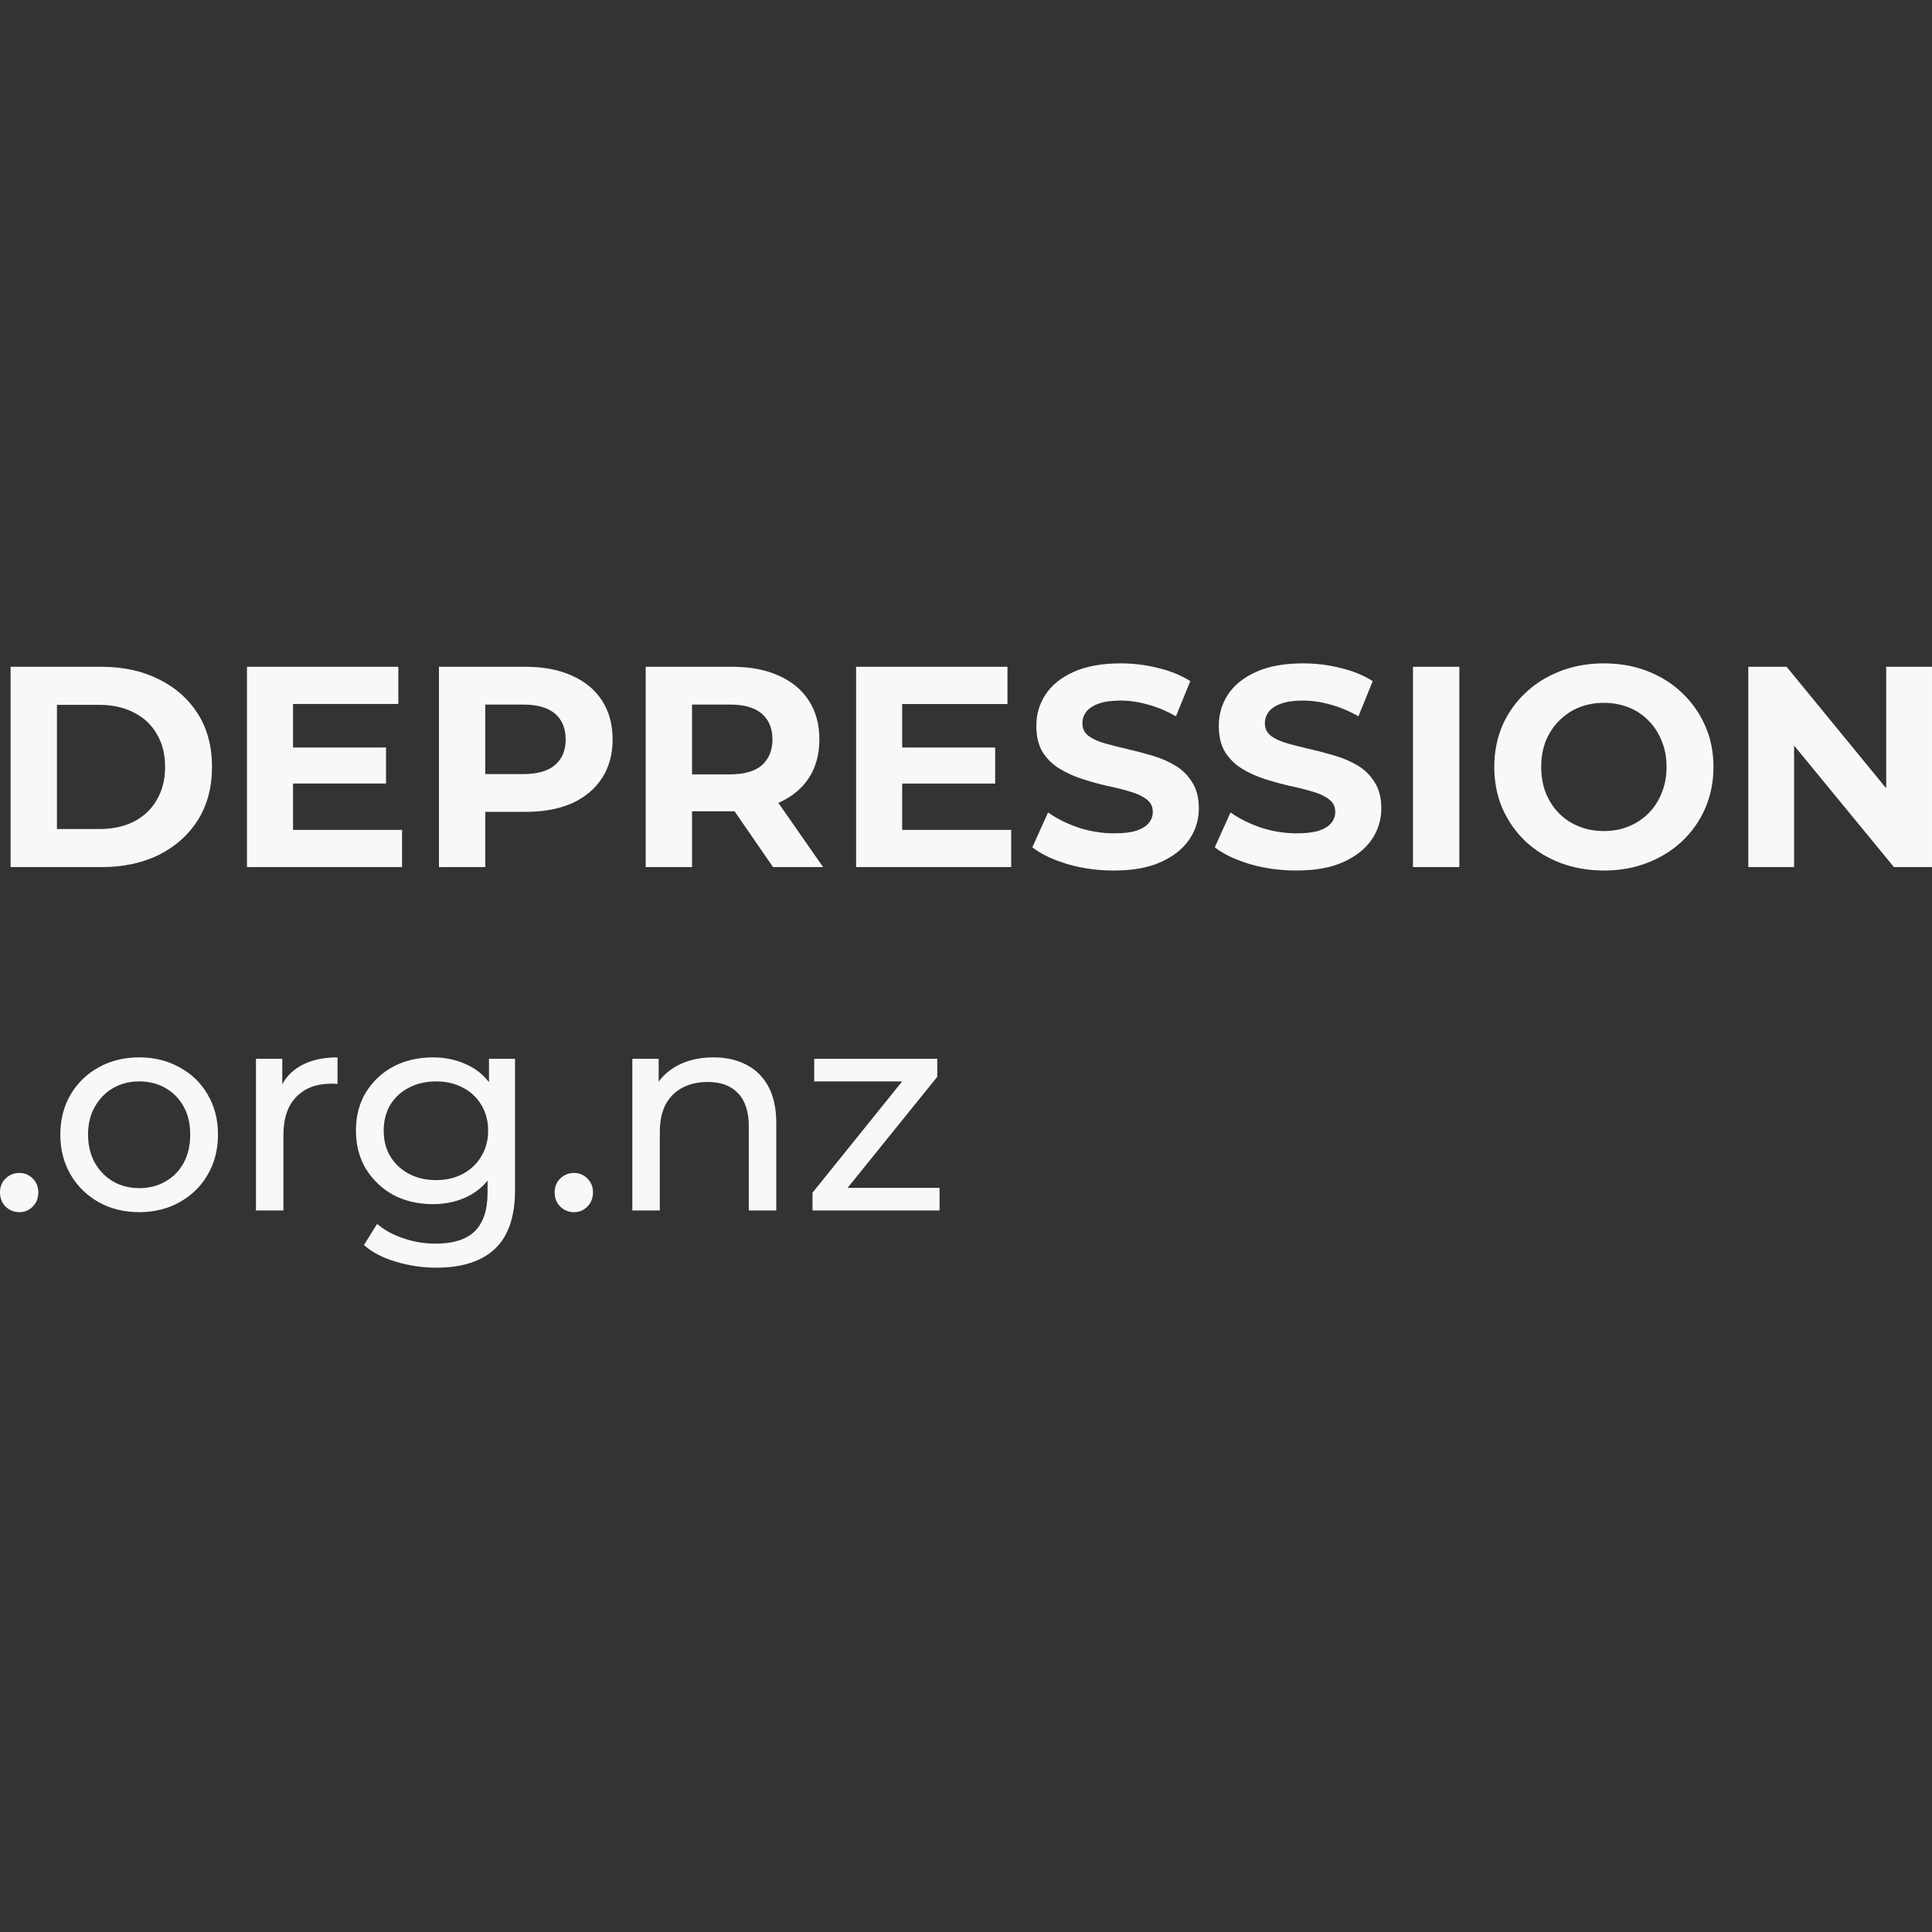 <?xml version="1.0" encoding="UTF-8" standalone="no"?><!DOCTYPE svg PUBLIC "-//W3C//DTD SVG 1.1//EN" "http://www.w3.org/Graphics/SVG/1.1/DTD/svg11.dtd"><svg width="100%" height="100%" viewBox="0 0 220 220" version="1.1" xmlns="http://www.w3.org/2000/svg" xmlns:xlink="http://www.w3.org/1999/xlink" xml:space="preserve" xmlns:serif="http://www.serif.com/" style="fill-rule:evenodd;clip-rule:evenodd;stroke-linejoin:round;stroke-miterlimit:2;"><rect x="0" y="0" width="220" height="220" fill="#333333" stroke="none"/><path d="M1.206,98.737l-0,-22.808l10.361,0c2.476,0 4.659,0.478 6.548,1.434c1.89,0.934 3.367,2.248 4.432,3.942c1.064,1.695 1.596,3.704 1.596,6.028c0,2.302 -0.532,4.312 -1.596,6.028c-1.065,1.694 -2.542,3.019 -4.432,3.975c-1.889,0.934 -4.072,1.401 -6.548,1.401l-10.361,-0Zm5.278,-4.334l4.822,0c1.52,0 2.834,-0.282 3.942,-0.847c1.13,-0.586 1.999,-1.412 2.607,-2.476c0.63,-1.064 0.945,-2.313 0.945,-3.747c-0,-1.455 -0.315,-2.704 -0.945,-3.747c-0.608,-1.064 -1.477,-1.879 -2.607,-2.444c-1.108,-0.586 -2.422,-0.879 -3.942,-0.879l-4.822,-0l-0,14.14Zm26.494,-9.286l10.98,0l0,4.106l-10.98,-0l0,-4.106Zm0.391,9.384l12.414,-0l-0,4.236l-17.659,-0l-0,-22.808l17.235,0l0,4.236l-11.99,0l0,14.336Zm16.614,4.236l-0,-22.808l9.872,0c2.042,0 3.801,0.337 5.278,1.01c1.477,0.652 2.618,1.597 3.421,2.835c0.804,1.238 1.206,2.715 1.206,4.431c-0,1.694 -0.402,3.161 -1.206,4.399c-0.803,1.238 -1.944,2.194 -3.421,2.867c-1.477,0.651 -3.236,0.977 -5.278,0.977l-6.94,0l2.346,-2.378l-0,8.667l-5.278,-0Zm5.278,-8.081l-2.346,-2.508l6.647,-0c1.629,-0 2.845,-0.348 3.649,-1.043c0.803,-0.695 1.205,-1.662 1.205,-2.9c0,-1.26 -0.402,-2.237 -1.205,-2.932c-0.804,-0.695 -2.02,-1.043 -3.649,-1.043l-6.647,0l2.346,-2.509l-0,12.935Zm18.267,8.081l0,-22.808l9.872,0c2.042,0 3.802,0.337 5.279,1.01c1.477,0.652 2.617,1.597 3.421,2.835c0.803,1.238 1.205,2.715 1.205,4.431c0,1.694 -0.402,3.161 -1.205,4.399c-0.804,1.216 -1.944,2.15 -3.421,2.802c-1.477,0.651 -3.237,0.977 -5.279,0.977l-6.94,0l2.346,-2.313l0,8.667l-5.278,-0Zm14.499,-0l-5.702,-8.276l5.637,-0l5.767,8.276l-5.702,-0Zm-9.221,-8.081l-2.346,-2.476l6.647,0c1.629,0 2.846,-0.347 3.649,-1.042c0.804,-0.717 1.206,-1.695 1.206,-2.933c-0,-1.26 -0.402,-2.237 -1.206,-2.932c-0.803,-0.695 -2.02,-1.043 -3.649,-1.043l-6.647,0l2.346,-2.509l0,12.935Zm23.536,-5.539l10.98,0l-0,4.106l-10.98,-0l-0,-4.106Zm0.391,9.384l12.413,-0l0,4.236l-17.659,-0l0,-22.808l17.236,0l-0,4.236l-11.99,0l-0,14.336Zm24.107,4.627c-1.825,-0 -3.573,-0.239 -5.246,-0.717c-1.672,-0.5 -3.019,-1.141 -4.04,-1.923l1.792,-3.975c0.978,0.696 2.129,1.271 3.454,1.727c1.346,0.435 2.704,0.652 4.072,0.652c1.043,-0 1.879,-0.098 2.509,-0.293c0.652,-0.217 1.13,-0.511 1.434,-0.88c0.304,-0.369 0.456,-0.793 0.456,-1.271c-0,-0.608 -0.239,-1.086 -0.717,-1.433c-0.478,-0.369 -1.108,-0.663 -1.89,-0.88c-0.782,-0.239 -1.65,-0.456 -2.606,-0.652c-0.934,-0.217 -1.879,-0.477 -2.835,-0.782c-0.934,-0.304 -1.792,-0.695 -2.574,-1.173c-0.782,-0.477 -1.422,-1.107 -1.922,-1.889c-0.478,-0.782 -0.717,-1.781 -0.717,-2.998c0,-1.303 0.348,-2.487 1.043,-3.551c0.717,-1.086 1.781,-1.944 3.193,-2.574c1.433,-0.652 3.225,-0.978 5.376,-0.978c1.433,0 2.845,0.174 4.235,0.522c1.391,0.326 2.618,0.825 3.682,1.498l-1.629,4.008c-1.064,-0.608 -2.128,-1.053 -3.193,-1.336c-1.064,-0.304 -2.107,-0.456 -3.128,-0.456c-1.021,0 -1.857,0.12 -2.509,0.358c-0.651,0.239 -1.118,0.554 -1.401,0.945c-0.282,0.37 -0.423,0.804 -0.423,1.304c-0,0.586 0.239,1.064 0.717,1.433c0.478,0.348 1.107,0.63 1.889,0.847c0.782,0.218 1.64,0.435 2.574,0.652c0.956,0.217 1.901,0.467 2.835,0.749c0.956,0.283 1.825,0.663 2.607,1.141c0.781,0.478 1.411,1.107 1.889,1.889c0.5,0.782 0.75,1.771 0.75,2.965c-0,1.282 -0.359,2.455 -1.076,3.519c-0.716,1.065 -1.792,1.922 -3.225,2.574c-1.412,0.652 -3.204,0.978 -5.376,0.978Zm20.777,-0c-1.825,-0 -3.573,-0.239 -5.246,-0.717c-1.672,-0.5 -3.019,-1.141 -4.04,-1.923l1.792,-3.975c0.978,0.696 2.129,1.271 3.454,1.727c1.347,0.435 2.704,0.652 4.073,0.652c1.042,-0 1.879,-0.098 2.508,-0.293c0.652,-0.217 1.13,-0.511 1.434,-0.88c0.304,-0.369 0.456,-0.793 0.456,-1.271c0,-0.608 -0.239,-1.086 -0.717,-1.433c-0.477,-0.369 -1.107,-0.663 -1.889,-0.88c-0.782,-0.239 -1.651,-0.456 -2.607,-0.652c-0.934,-0.217 -1.879,-0.477 -2.834,-0.782c-0.934,-0.304 -1.792,-0.695 -2.574,-1.173c-0.782,-0.477 -1.423,-1.107 -1.923,-1.889c-0.478,-0.782 -0.717,-1.781 -0.717,-2.998c0,-1.303 0.348,-2.487 1.043,-3.551c0.717,-1.086 1.781,-1.944 3.193,-2.574c1.434,-0.652 3.226,-0.978 5.376,-0.978c1.434,0 2.846,0.174 4.236,0.522c1.39,0.326 2.617,0.825 3.681,1.498l-1.629,4.008c-1.064,-0.608 -2.128,-1.053 -3.193,-1.336c-1.064,-0.304 -2.107,-0.456 -3.128,-0.456c-1.02,0 -1.857,0.12 -2.508,0.358c-0.652,0.239 -1.119,0.554 -1.401,0.945c-0.283,0.37 -0.424,0.804 -0.424,1.304c0,0.586 0.239,1.064 0.717,1.433c0.478,0.348 1.108,0.63 1.89,0.847c0.782,0.218 1.64,0.435 2.574,0.652c0.955,0.217 1.9,0.467 2.834,0.749c0.956,0.283 1.825,0.663 2.607,1.141c0.782,0.478 1.412,1.107 1.889,1.889c0.5,0.782 0.75,1.771 0.75,2.965c-0,1.282 -0.359,2.455 -1.075,3.519c-0.717,1.065 -1.792,1.922 -3.226,2.574c-1.412,0.652 -3.204,0.978 -5.376,0.978Zm13.283,-0.391l0,-22.808l5.278,0l0,22.808l-5.278,-0Zm21.769,0.391c-1.803,-0 -3.474,-0.294 -5.017,-0.88c-1.52,-0.587 -2.846,-1.412 -3.975,-2.476c-1.108,-1.065 -1.976,-2.314 -2.607,-3.747c-0.607,-1.434 -0.912,-2.998 -0.912,-4.692c0,-1.694 0.305,-3.258 0.912,-4.692c0.631,-1.433 1.511,-2.682 2.64,-3.747c1.128,-1.064 2.455,-1.889 3.974,-2.476c1.52,-0.586 3.172,-0.88 4.953,-0.88c1.803,0 3.454,0.294 4.952,0.88c1.52,0.587 2.835,1.412 3.943,2.476c1.129,1.065 2.008,2.314 2.639,3.747c0.63,1.412 0.945,2.976 0.945,4.692c-0,1.694 -0.315,3.269 -0.945,4.724c-0.631,1.434 -1.51,2.683 -2.639,3.747c-1.108,1.043 -2.423,1.857 -3.943,2.444c-1.498,0.586 -3.139,0.88 -4.92,0.88Zm-0.032,-4.497c1.021,0 1.955,-0.173 2.802,-0.521c0.868,-0.348 1.629,-0.847 2.281,-1.499c0.651,-0.651 1.151,-1.422 1.498,-2.313c0.37,-0.891 0.554,-1.879 0.554,-2.965c0,-1.086 -0.184,-2.074 -0.554,-2.965c-0.347,-0.89 -0.847,-1.662 -1.498,-2.313c-0.631,-0.652 -1.38,-1.151 -2.248,-1.499c-0.869,-0.348 -1.814,-0.521 -2.835,-0.521c-1.022,-0 -1.966,0.173 -2.835,0.521c-0.847,0.348 -1.596,0.847 -2.248,1.499c-0.651,0.651 -1.161,1.423 -1.531,2.313c-0.347,0.891 -0.522,1.879 -0.522,2.965c0,1.064 0.175,2.053 0.522,2.965c0.37,0.891 0.868,1.662 1.499,2.313c0.651,0.652 1.412,1.151 2.28,1.499c0.869,0.348 1.813,0.521 2.835,0.521Zm16.446,4.106l-0,-22.808l4.365,0l13.457,16.422l-2.118,-0l-0,-16.422l5.213,0l0,22.808l-4.333,-0l-13.489,-16.422l2.118,0l-0,16.422l-5.213,-0Zm-196.867,39.293c-0.609,0 -1.13,-0.206 -1.564,-0.619c-0.435,-0.434 -0.652,-0.977 -0.652,-1.629c0,-0.652 0.217,-1.184 0.652,-1.597c0.434,-0.412 0.955,-0.619 1.564,-0.619c0.586,0 1.086,0.207 1.498,0.619c0.435,0.413 0.652,0.945 0.652,1.597c-0,0.652 -0.217,1.195 -0.652,1.629c-0.412,0.413 -0.912,0.619 -1.498,0.619Zm13.646,0c-1.737,0 -3.28,-0.38 -4.626,-1.14c-1.347,-0.76 -2.411,-1.803 -3.193,-3.128c-0.782,-1.347 -1.173,-2.867 -1.173,-4.562c-0,-1.715 0.391,-3.236 1.173,-4.561c0.782,-1.325 1.846,-2.357 3.193,-3.095c1.346,-0.76 2.889,-1.141 4.626,-1.141c1.716,0 3.248,0.381 4.594,1.141c1.369,0.738 2.433,1.77 3.193,3.095c0.782,1.303 1.173,2.824 1.173,4.561c0,1.717 -0.391,3.237 -1.173,4.562c-0.76,1.325 -1.824,2.368 -3.193,3.128c-1.346,0.76 -2.878,1.14 -4.594,1.14Zm0,-2.737c1.108,0 2.096,-0.249 2.965,-0.749c0.891,-0.5 1.586,-1.206 2.085,-2.118c0.5,-0.934 0.75,-2.009 0.75,-3.226c-0,-1.238 -0.25,-2.302 -0.75,-3.193c-0.499,-0.912 -1.194,-1.618 -2.085,-2.117c-0.869,-0.5 -1.857,-0.75 -2.965,-0.75c-1.108,0 -2.096,0.25 -2.965,0.75c-0.869,0.499 -1.564,1.205 -2.085,2.117c-0.521,0.891 -0.782,1.955 -0.782,3.193c0,1.217 0.261,2.292 0.782,3.226c0.521,0.912 1.216,1.618 2.085,2.118c0.869,0.5 1.857,0.749 2.965,0.749Zm13.286,2.542l-0,-17.269l2.997,0l0,4.692l-0.293,-1.173c0.478,-1.194 1.282,-2.107 2.411,-2.737c1.13,-0.63 2.52,-0.945 4.171,-0.945l-0,3.031c-0.131,-0.022 -0.261,-0.033 -0.391,-0.033l-0.326,-0c-1.673,-0 -2.998,0.5 -3.975,1.499c-0.977,0.999 -1.466,2.443 -1.466,4.333l-0,8.602l-3.128,-0Zm20.541,6.516c-1.586,-0 -3.128,-0.228 -4.627,-0.684c-1.477,-0.435 -2.682,-1.065 -3.617,-1.89l1.499,-2.411c0.804,0.695 1.792,1.238 2.965,1.629c1.173,0.413 2.4,0.619 3.682,0.619c2.042,0 3.541,-0.478 4.496,-1.433c0.956,-0.956 1.434,-2.412 1.434,-4.366l-0,-3.65l0.326,-3.421l-0.163,-3.453l-0,-4.725l2.965,0l-0,14.923c-0,3.041 -0.761,5.278 -2.281,6.712c-1.521,1.433 -3.747,2.15 -6.679,2.15Zm-0.391,-7.233c-1.673,-0 -3.172,-0.348 -4.497,-1.043c-1.303,-0.717 -2.346,-1.705 -3.127,-2.965c-0.761,-1.259 -1.141,-2.715 -1.141,-4.366c0,-1.672 0.38,-3.128 1.141,-4.366c0.781,-1.259 1.824,-2.237 3.127,-2.932c1.325,-0.695 2.824,-1.043 4.497,-1.043c1.477,0 2.823,0.305 4.04,0.913c1.216,0.586 2.183,1.498 2.9,2.737c0.738,1.238 1.107,2.802 1.107,4.691c0,1.868 -0.369,3.421 -1.107,4.66c-0.717,1.238 -1.684,2.172 -2.9,2.802c-1.217,0.608 -2.563,0.912 -4.04,0.912Zm0.358,-2.737c1.151,-0 2.172,-0.239 3.063,-0.717c0.89,-0.478 1.585,-1.14 2.085,-1.987c0.521,-0.847 0.782,-1.825 0.782,-2.933c-0,-1.107 -0.261,-2.085 -0.782,-2.932c-0.5,-0.847 -1.195,-1.499 -2.085,-1.955c-0.891,-0.478 -1.912,-0.717 -3.063,-0.717c-1.151,0 -2.183,0.239 -3.095,0.717c-0.891,0.456 -1.597,1.108 -2.118,1.955c-0.5,0.847 -0.749,1.825 -0.749,2.932c-0,1.108 0.249,2.086 0.749,2.933c0.521,0.847 1.227,1.509 2.118,1.987c0.912,0.478 1.944,0.717 3.095,0.717Zm15.718,3.649c-0.608,0 -1.129,-0.206 -1.563,-0.619c-0.435,-0.434 -0.652,-0.977 -0.652,-1.629c-0,-0.652 0.217,-1.184 0.652,-1.597c0.434,-0.412 0.955,-0.619 1.563,-0.619c0.587,0 1.087,0.207 1.499,0.619c0.435,0.413 0.652,0.945 0.652,1.597c-0,0.652 -0.217,1.195 -0.652,1.629c-0.412,0.413 -0.912,0.619 -1.499,0.619Zm15.854,-17.627c1.411,0 2.649,0.272 3.714,0.815c1.086,0.543 1.933,1.368 2.541,2.476c0.608,1.108 0.913,2.509 0.913,4.203l-0,9.938l-3.128,-0l-0,-9.579c-0,-1.673 -0.413,-2.933 -1.238,-3.78c-0.804,-0.847 -1.945,-1.271 -3.421,-1.271c-1.108,0 -2.075,0.218 -2.9,0.652c-0.826,0.435 -1.466,1.075 -1.923,1.922c-0.434,0.848 -0.651,1.901 -0.651,3.161l-0,8.895l-3.128,-0l-0,-17.269l2.997,0l0,4.66l-0.488,-1.239c0.564,-1.129 1.433,-2.009 2.606,-2.639c1.173,-0.63 2.542,-0.945 4.106,-0.945Zm11.295,17.432l-0,-2.02l11.077,-13.75l0.619,1.075l-11.501,0l-0,-2.574l14.01,0l0,2.053l-11.078,13.717l-0.716,-1.075l12.055,-0l-0,2.574l-14.466,-0Z" style="fill:#f8f8f8;fill-rule:nonzero;"/></svg>